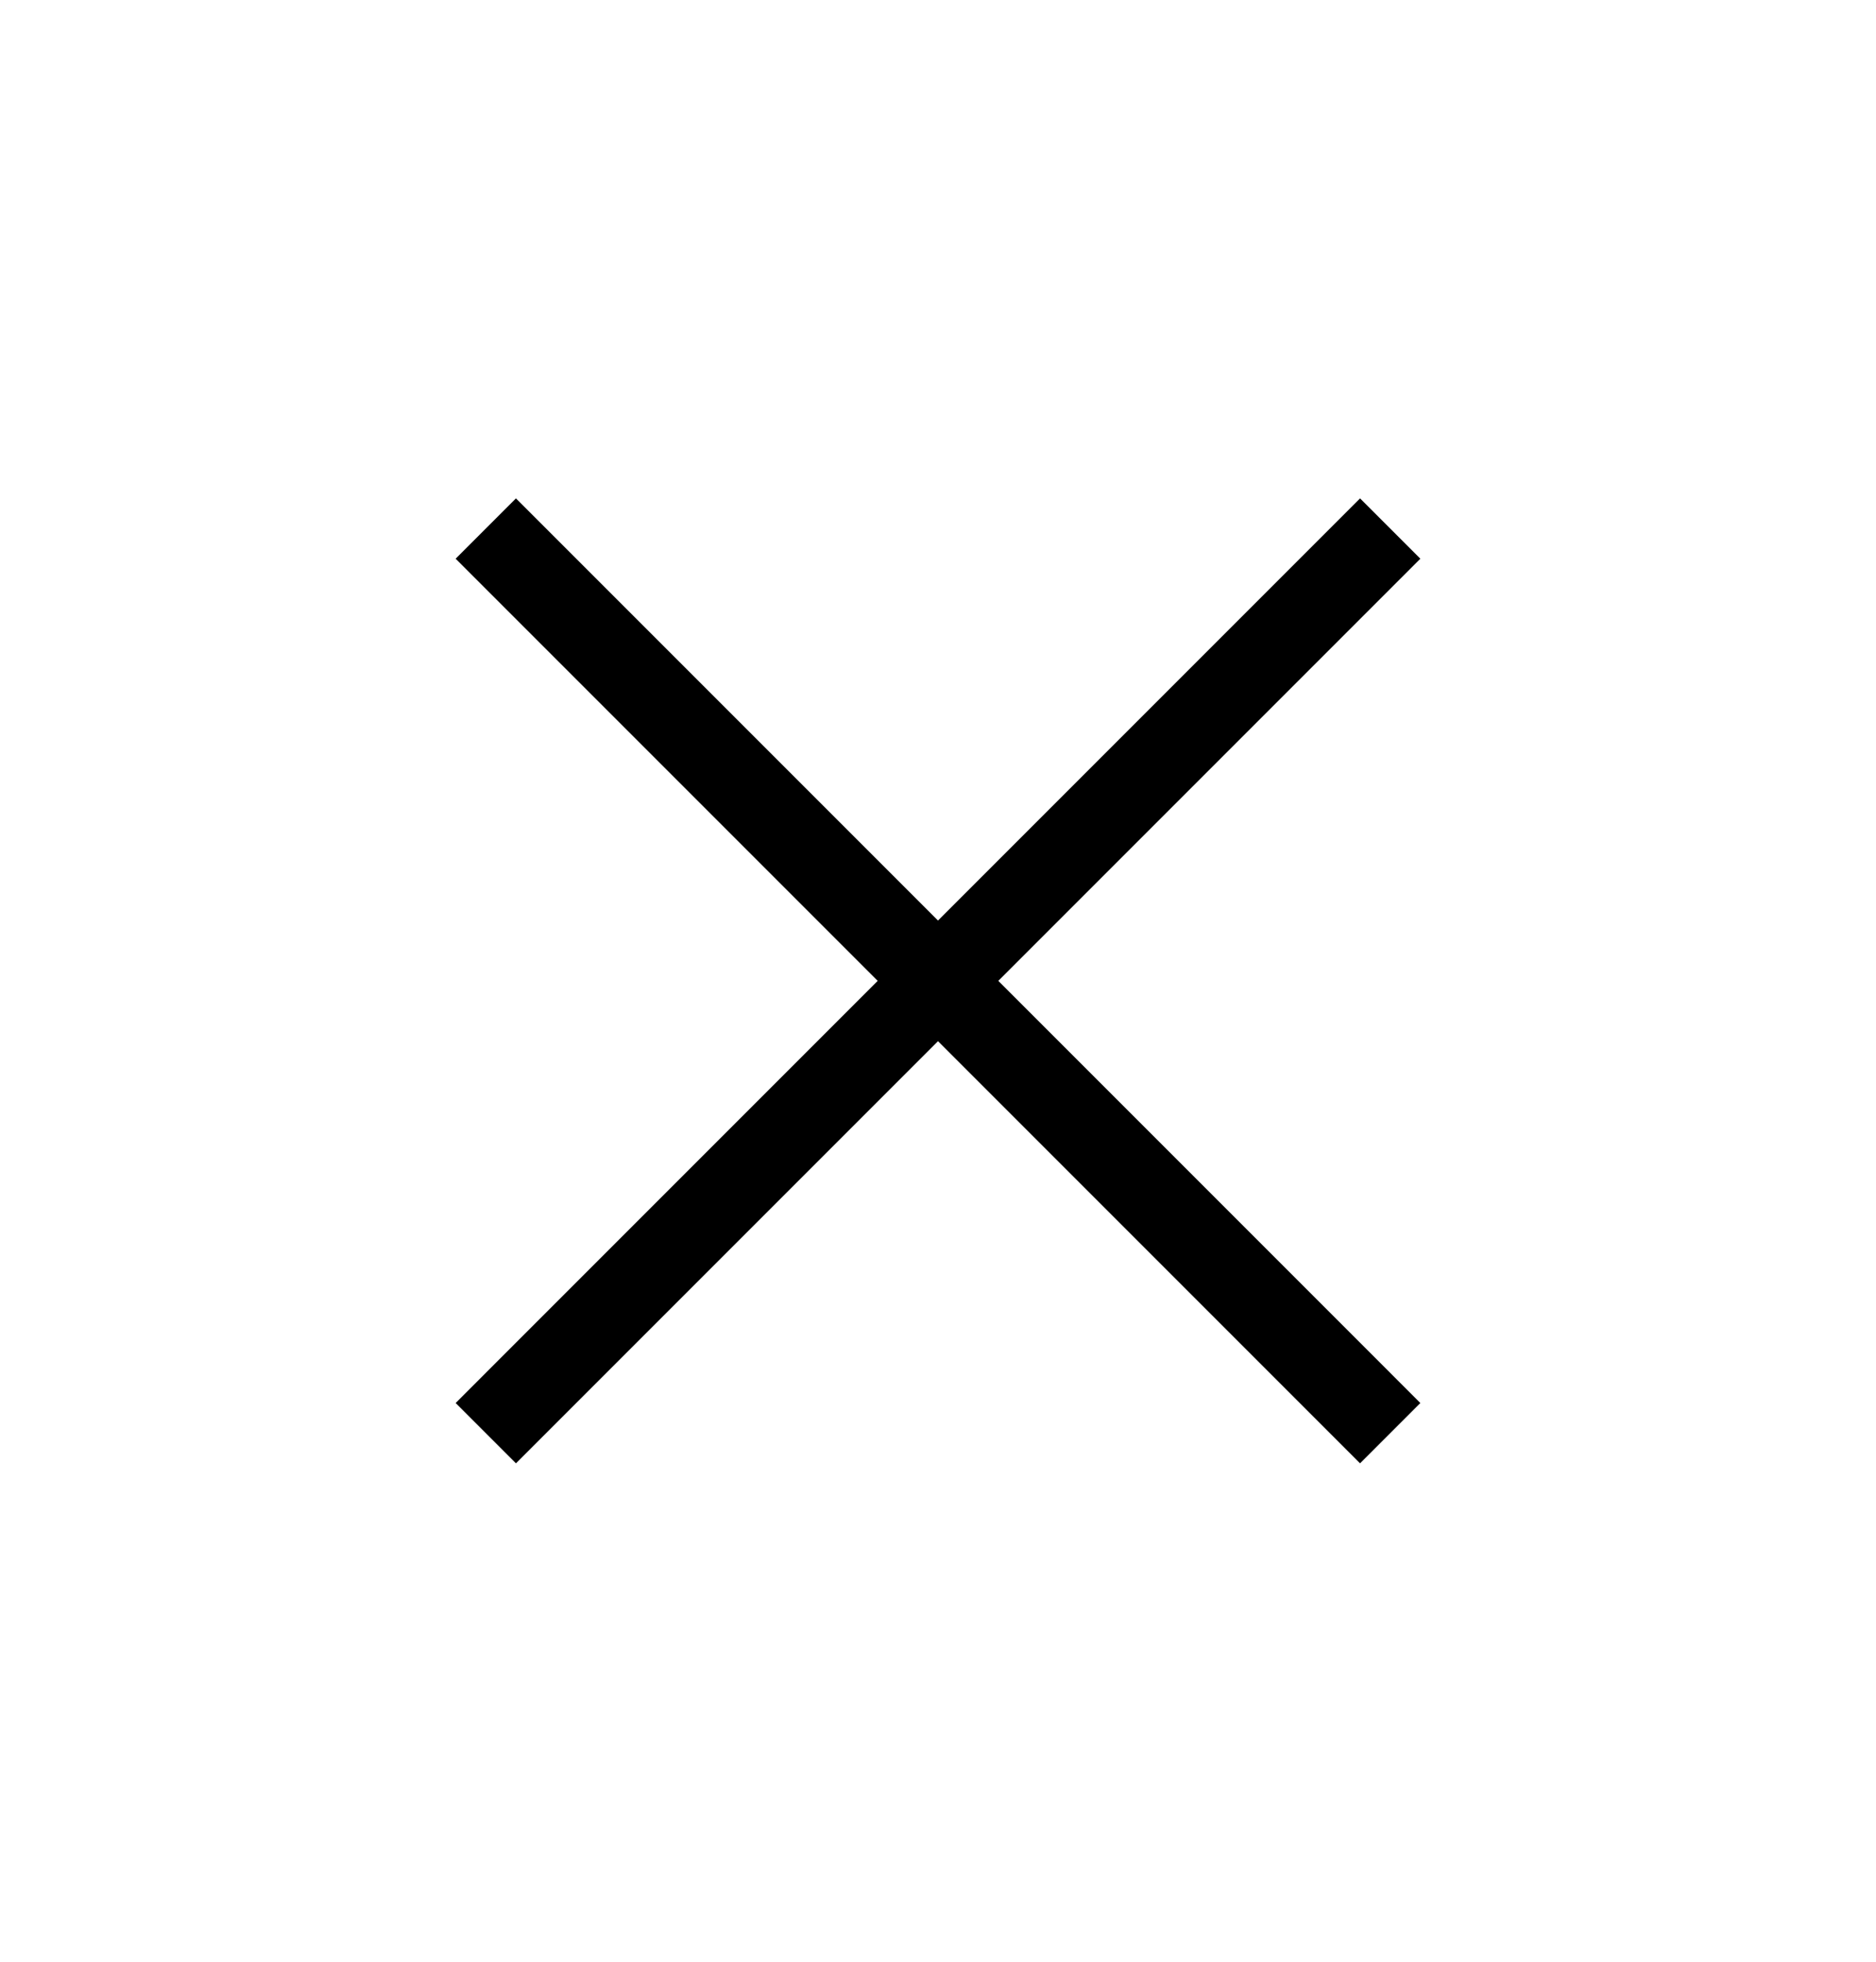 <svg width="22" height="23" viewBox="0 0 22 23" fill="none" xmlns="http://www.w3.org/2000/svg">
<path d="M5.697 6.197L16.303 16.803" stroke="black"/>
<path d="M16.303 6.197L5.697 16.803" stroke="black"/>
</svg>
